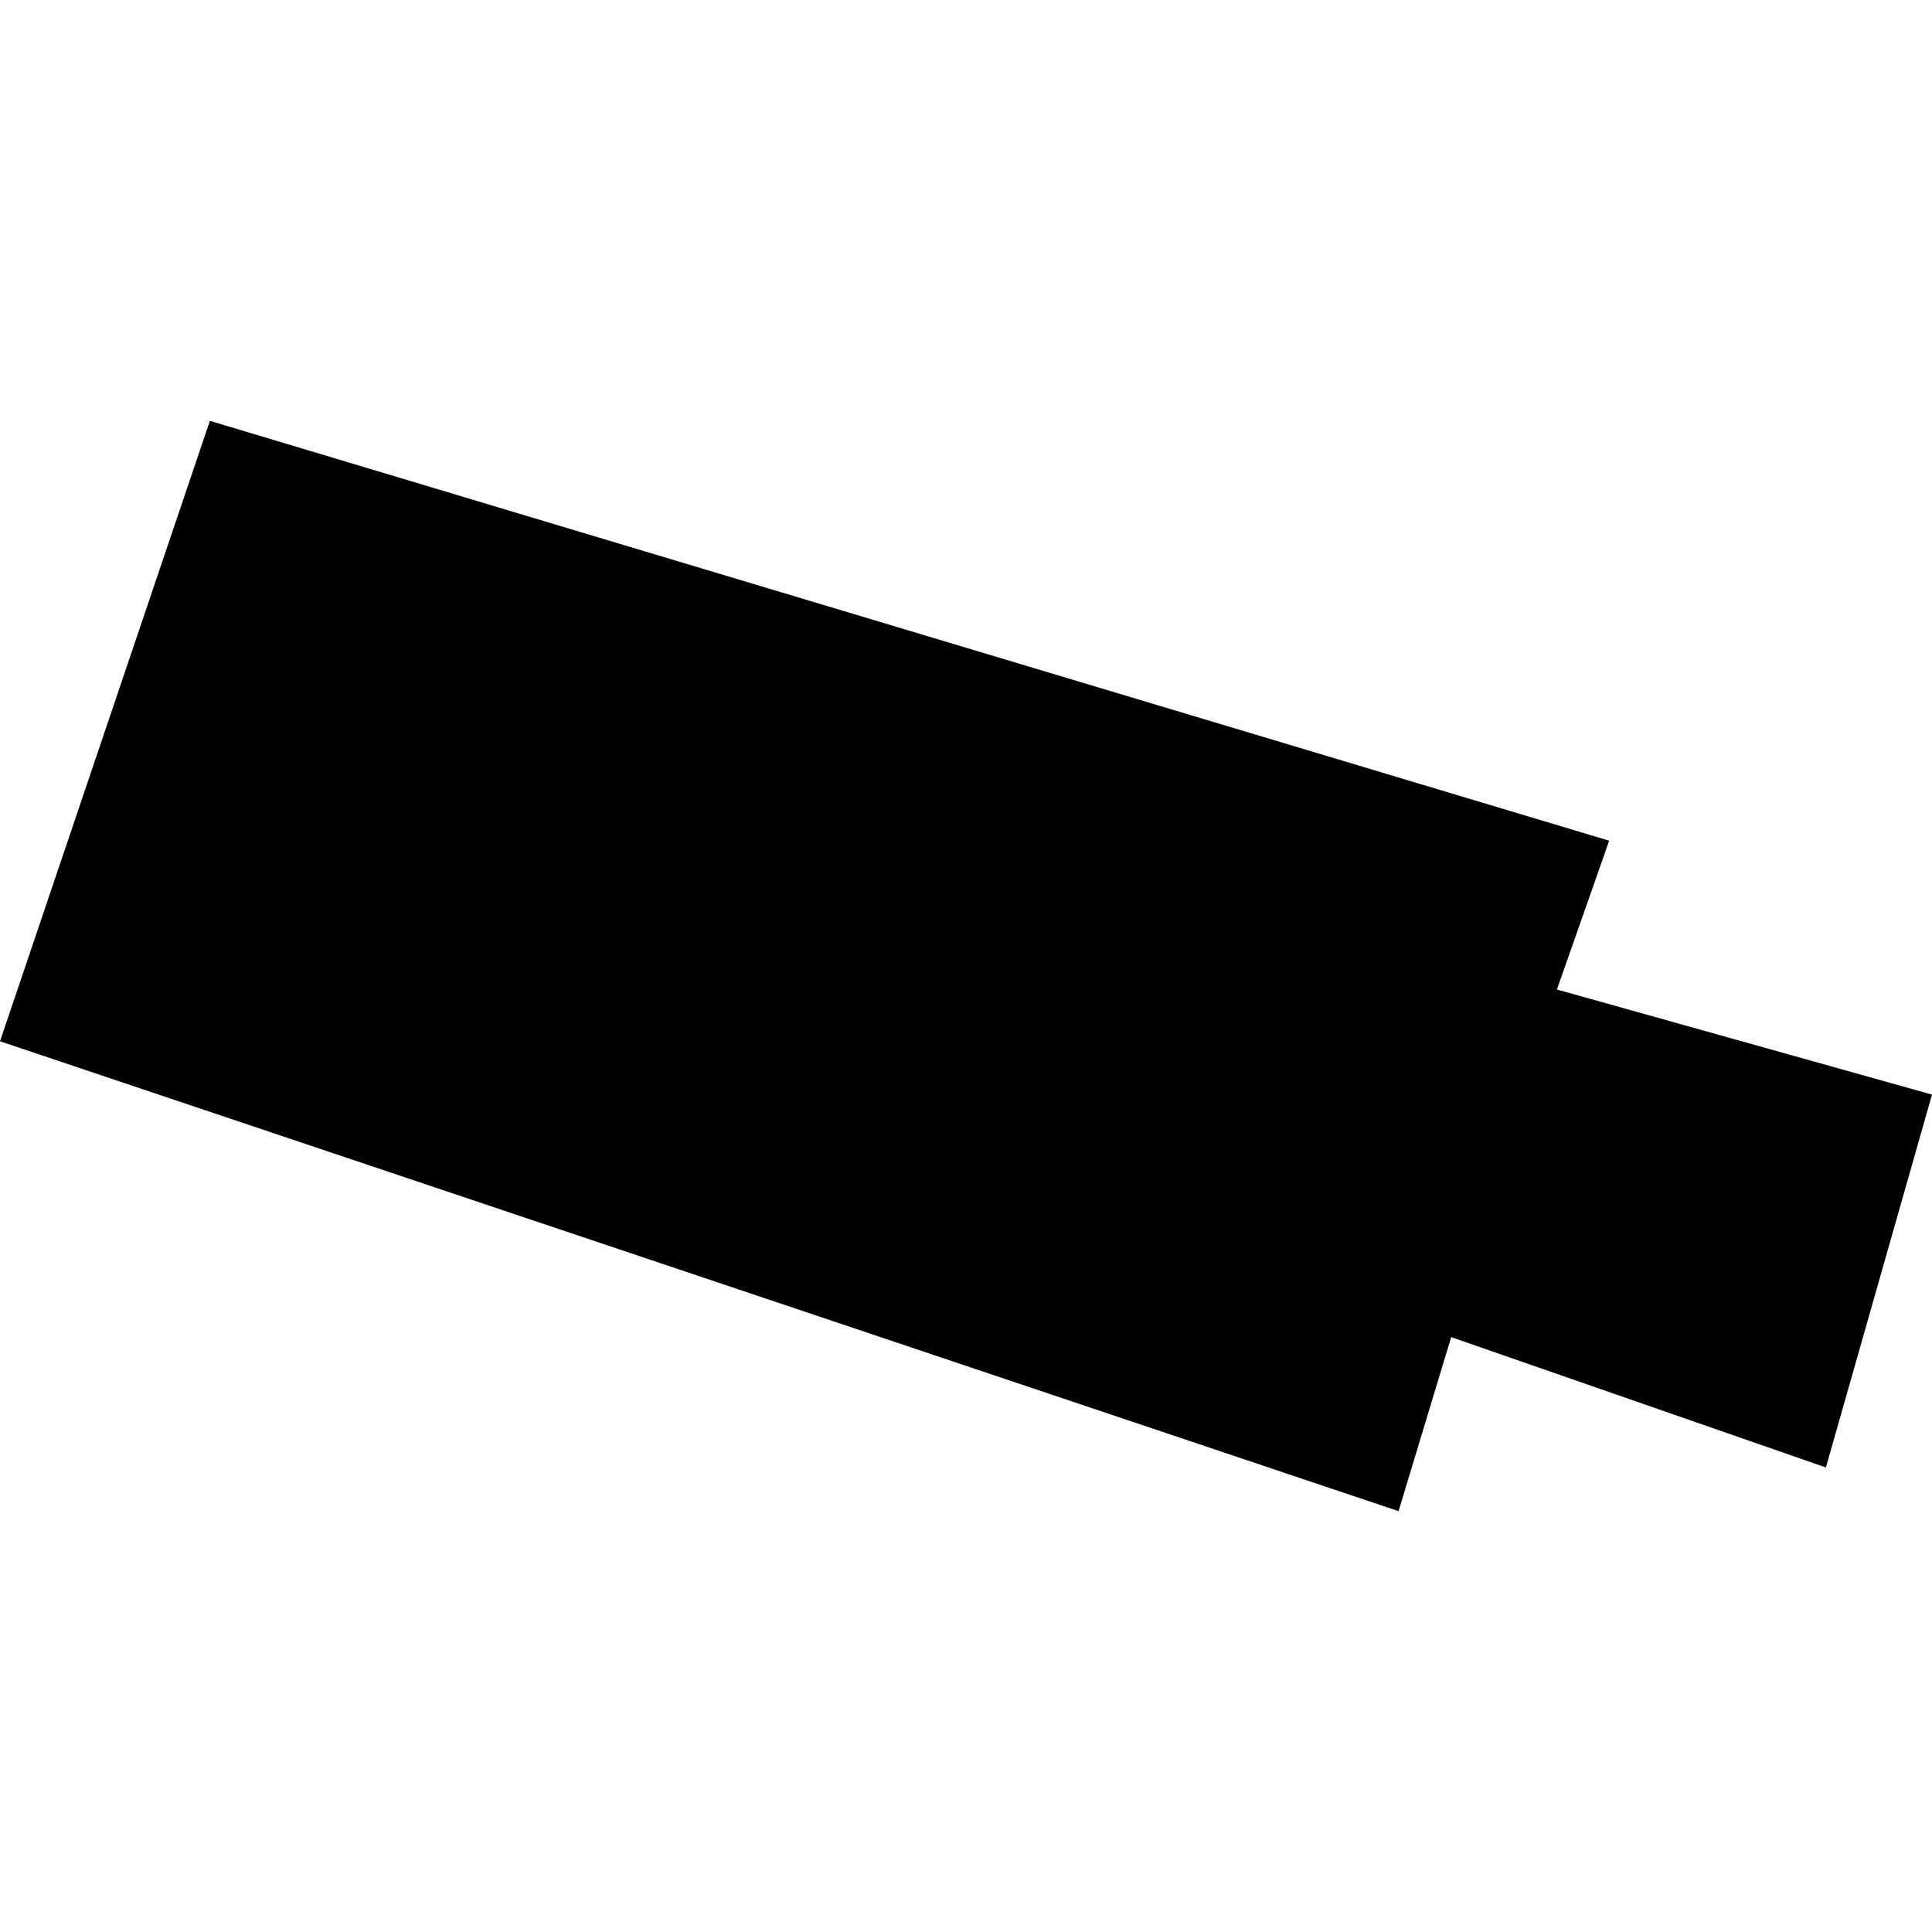 <?xml version="1.0" encoding="utf-8" standalone="no"?>
<!DOCTYPE svg PUBLIC "-//W3C//DTD SVG 1.1//EN"
  "http://www.w3.org/Graphics/SVG/1.1/DTD/svg11.dtd">
<!-- Created with matplotlib (https://matplotlib.org/) -->
<svg height="288pt" version="1.1" viewBox="0 0 288 288" width="288pt" xmlns="http://www.w3.org/2000/svg" xmlns:xlink="http://www.w3.org/1999/xlink">
 <defs>
  <style type="text/css">
*{stroke-linecap:butt;stroke-linejoin:round;}
  </style>
 </defs>
 <g id="figure_1">
  <g id="patch_1">
   <path d="M 0 288 
L 288 288 
L 288 0 
L 0 0 
z
" style="fill:none;opacity:0;"/>
  </g>
  <g id="axes_1">
   <g id="PatchCollection_1">
    <path clip-path="url(#p7836ec54c2)" d="M 31.287 62.733 
L 239.877 125.322 
L 232.087 147.503 
L 288 163.169 
L 272.184 218.752 
L 216.326 199.321 
L 208.48 225.267 
L 0 155.223 
L 31.287 62.733 
"/>
   </g>
  </g>
 </g>
 <defs>
  <clipPath id="p7836ec54c2">
   <rect height="162.535" width="288" x="0" y="62.733"/>
  </clipPath>
 </defs>
</svg>
